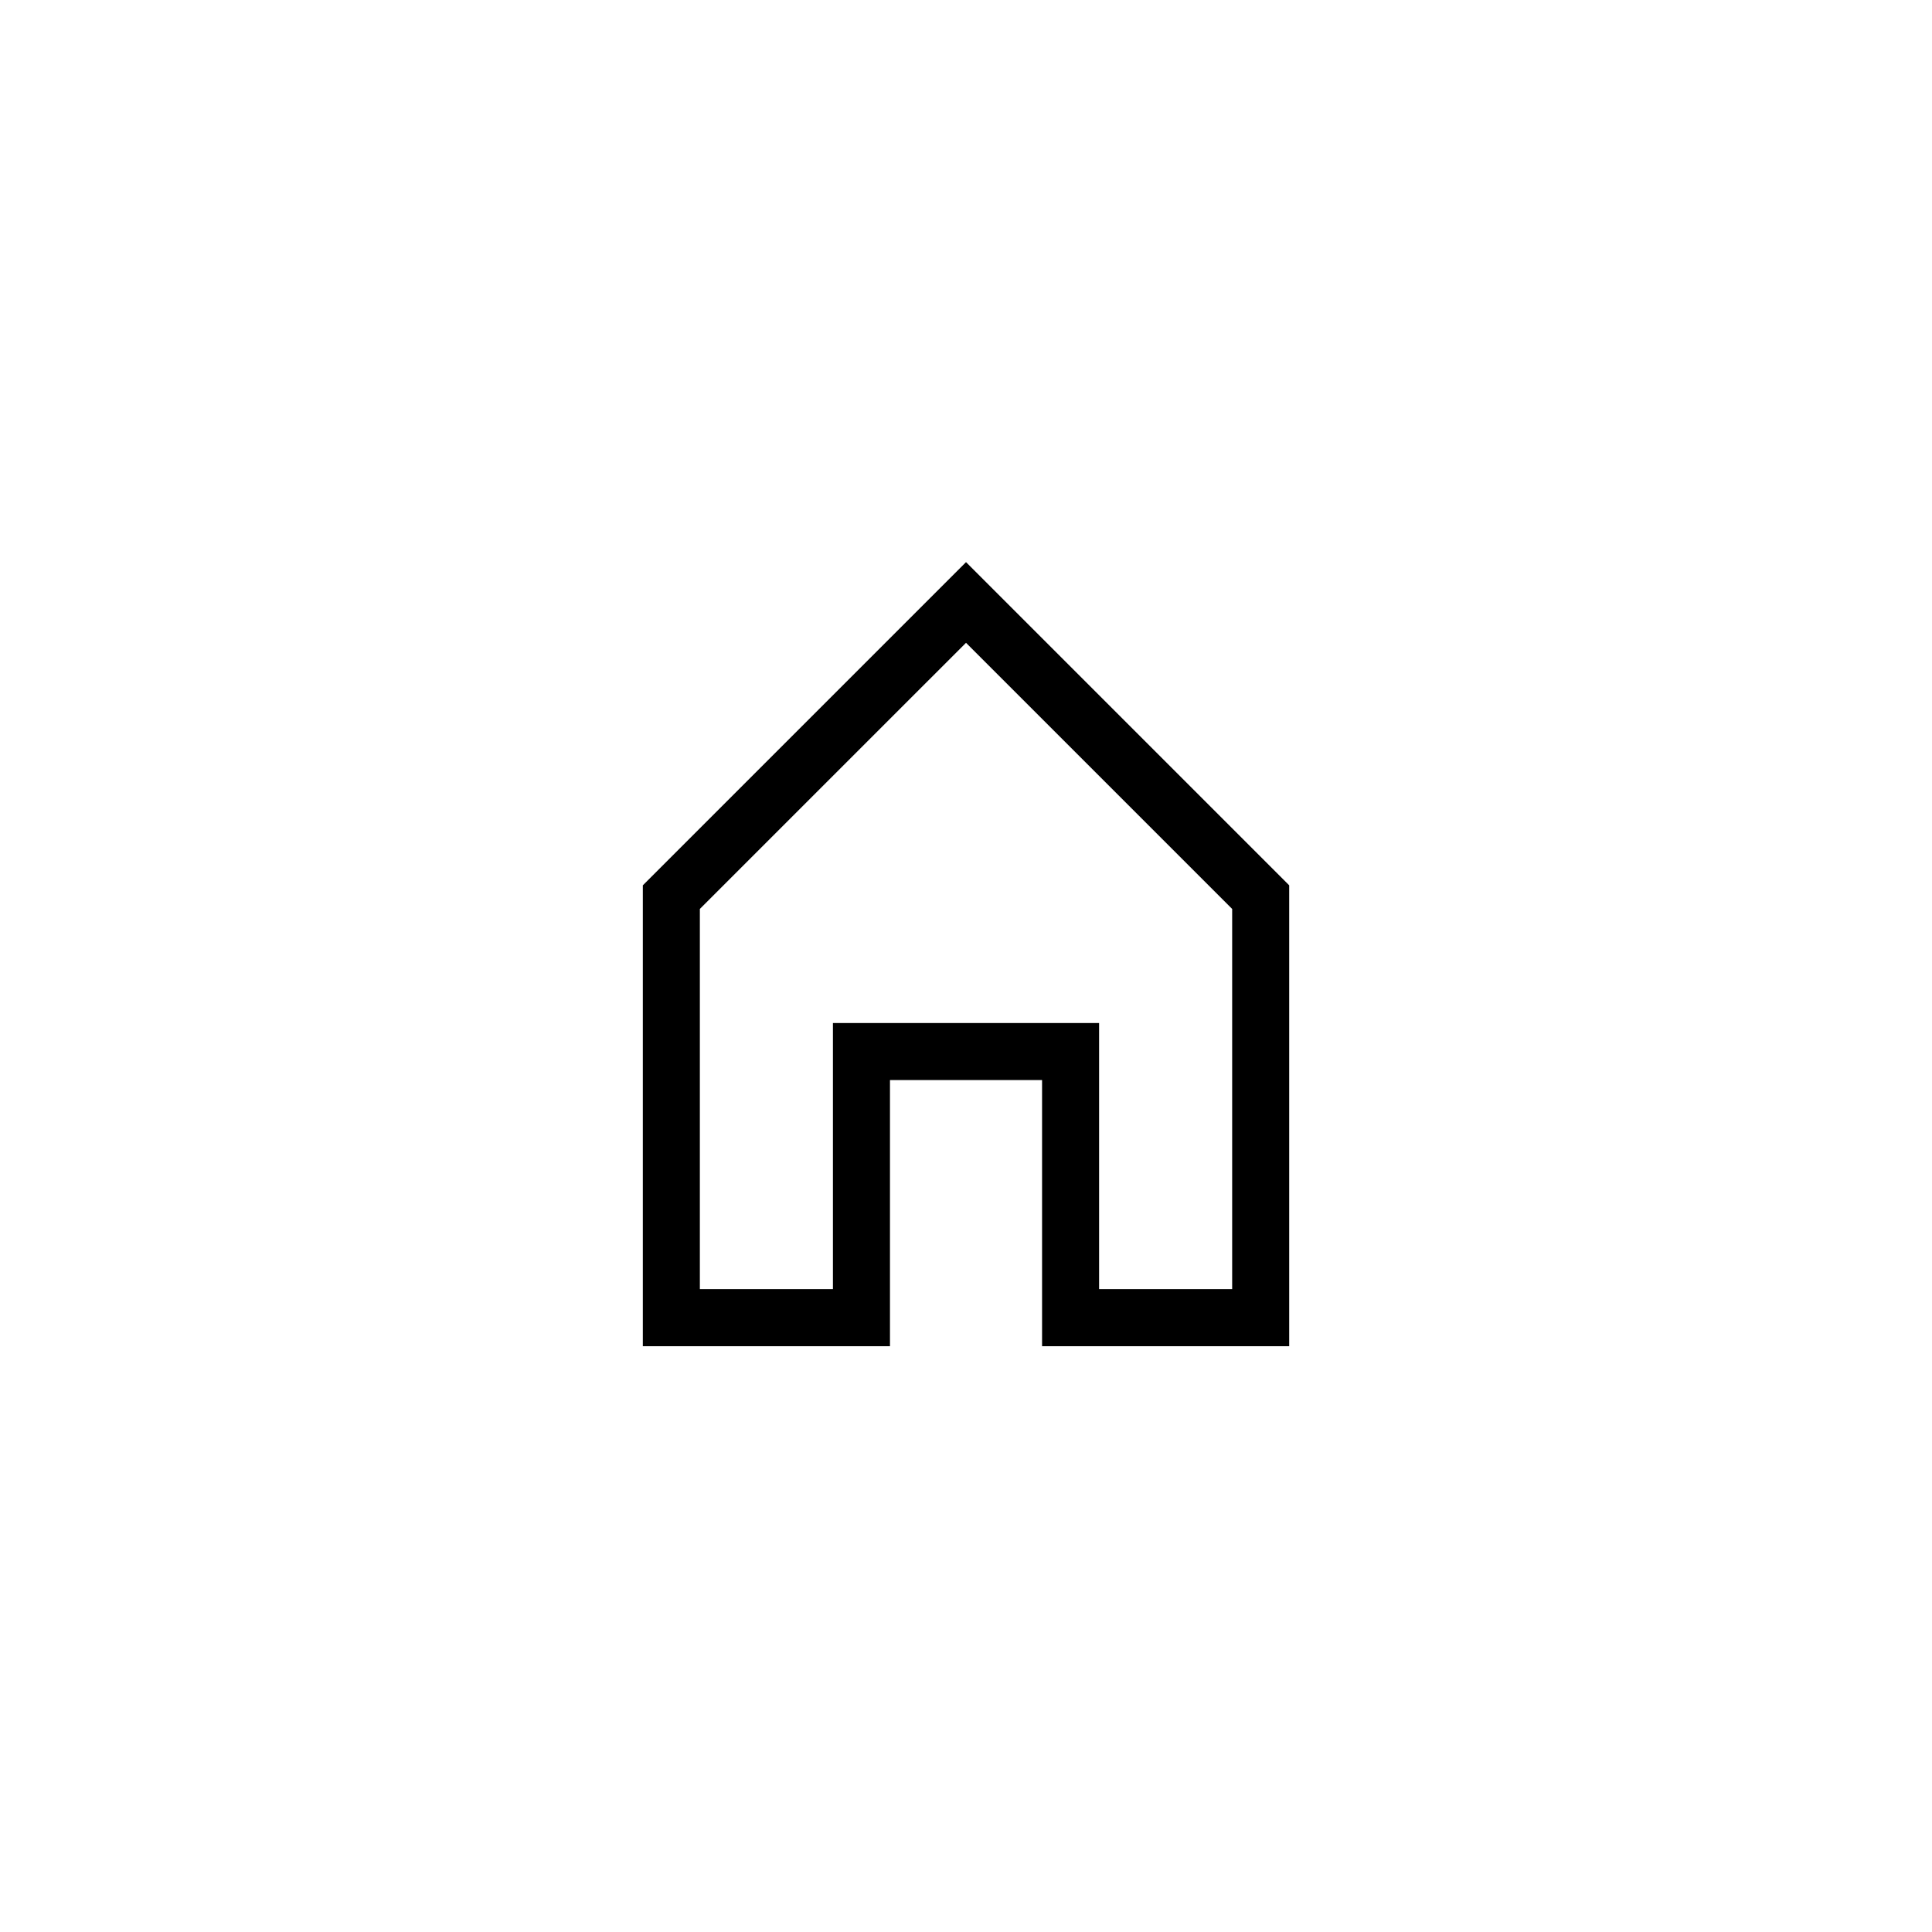 <?xml version="1.0" encoding="UTF-8"?>
<!-- Uploaded to: ICON Repo, www.iconrepo.com, Generator: ICON Repo Mixer Tools -->
<svg fill="#000000" width="800px" height="800px" version="1.1" viewBox="144 144 512 512" xmlns="http://www.w3.org/2000/svg">
 <path d="m435.27 485.64h35.266v-100.76l-70.531-70.531-70.535 70.531v100.76h35.266v-70.531h70.535zm-15.113-55.418h-40.305v70.535h-65.496v-122.14l85.648-85.648 85.645 85.648v122.14h-65.492z"/>
</svg>